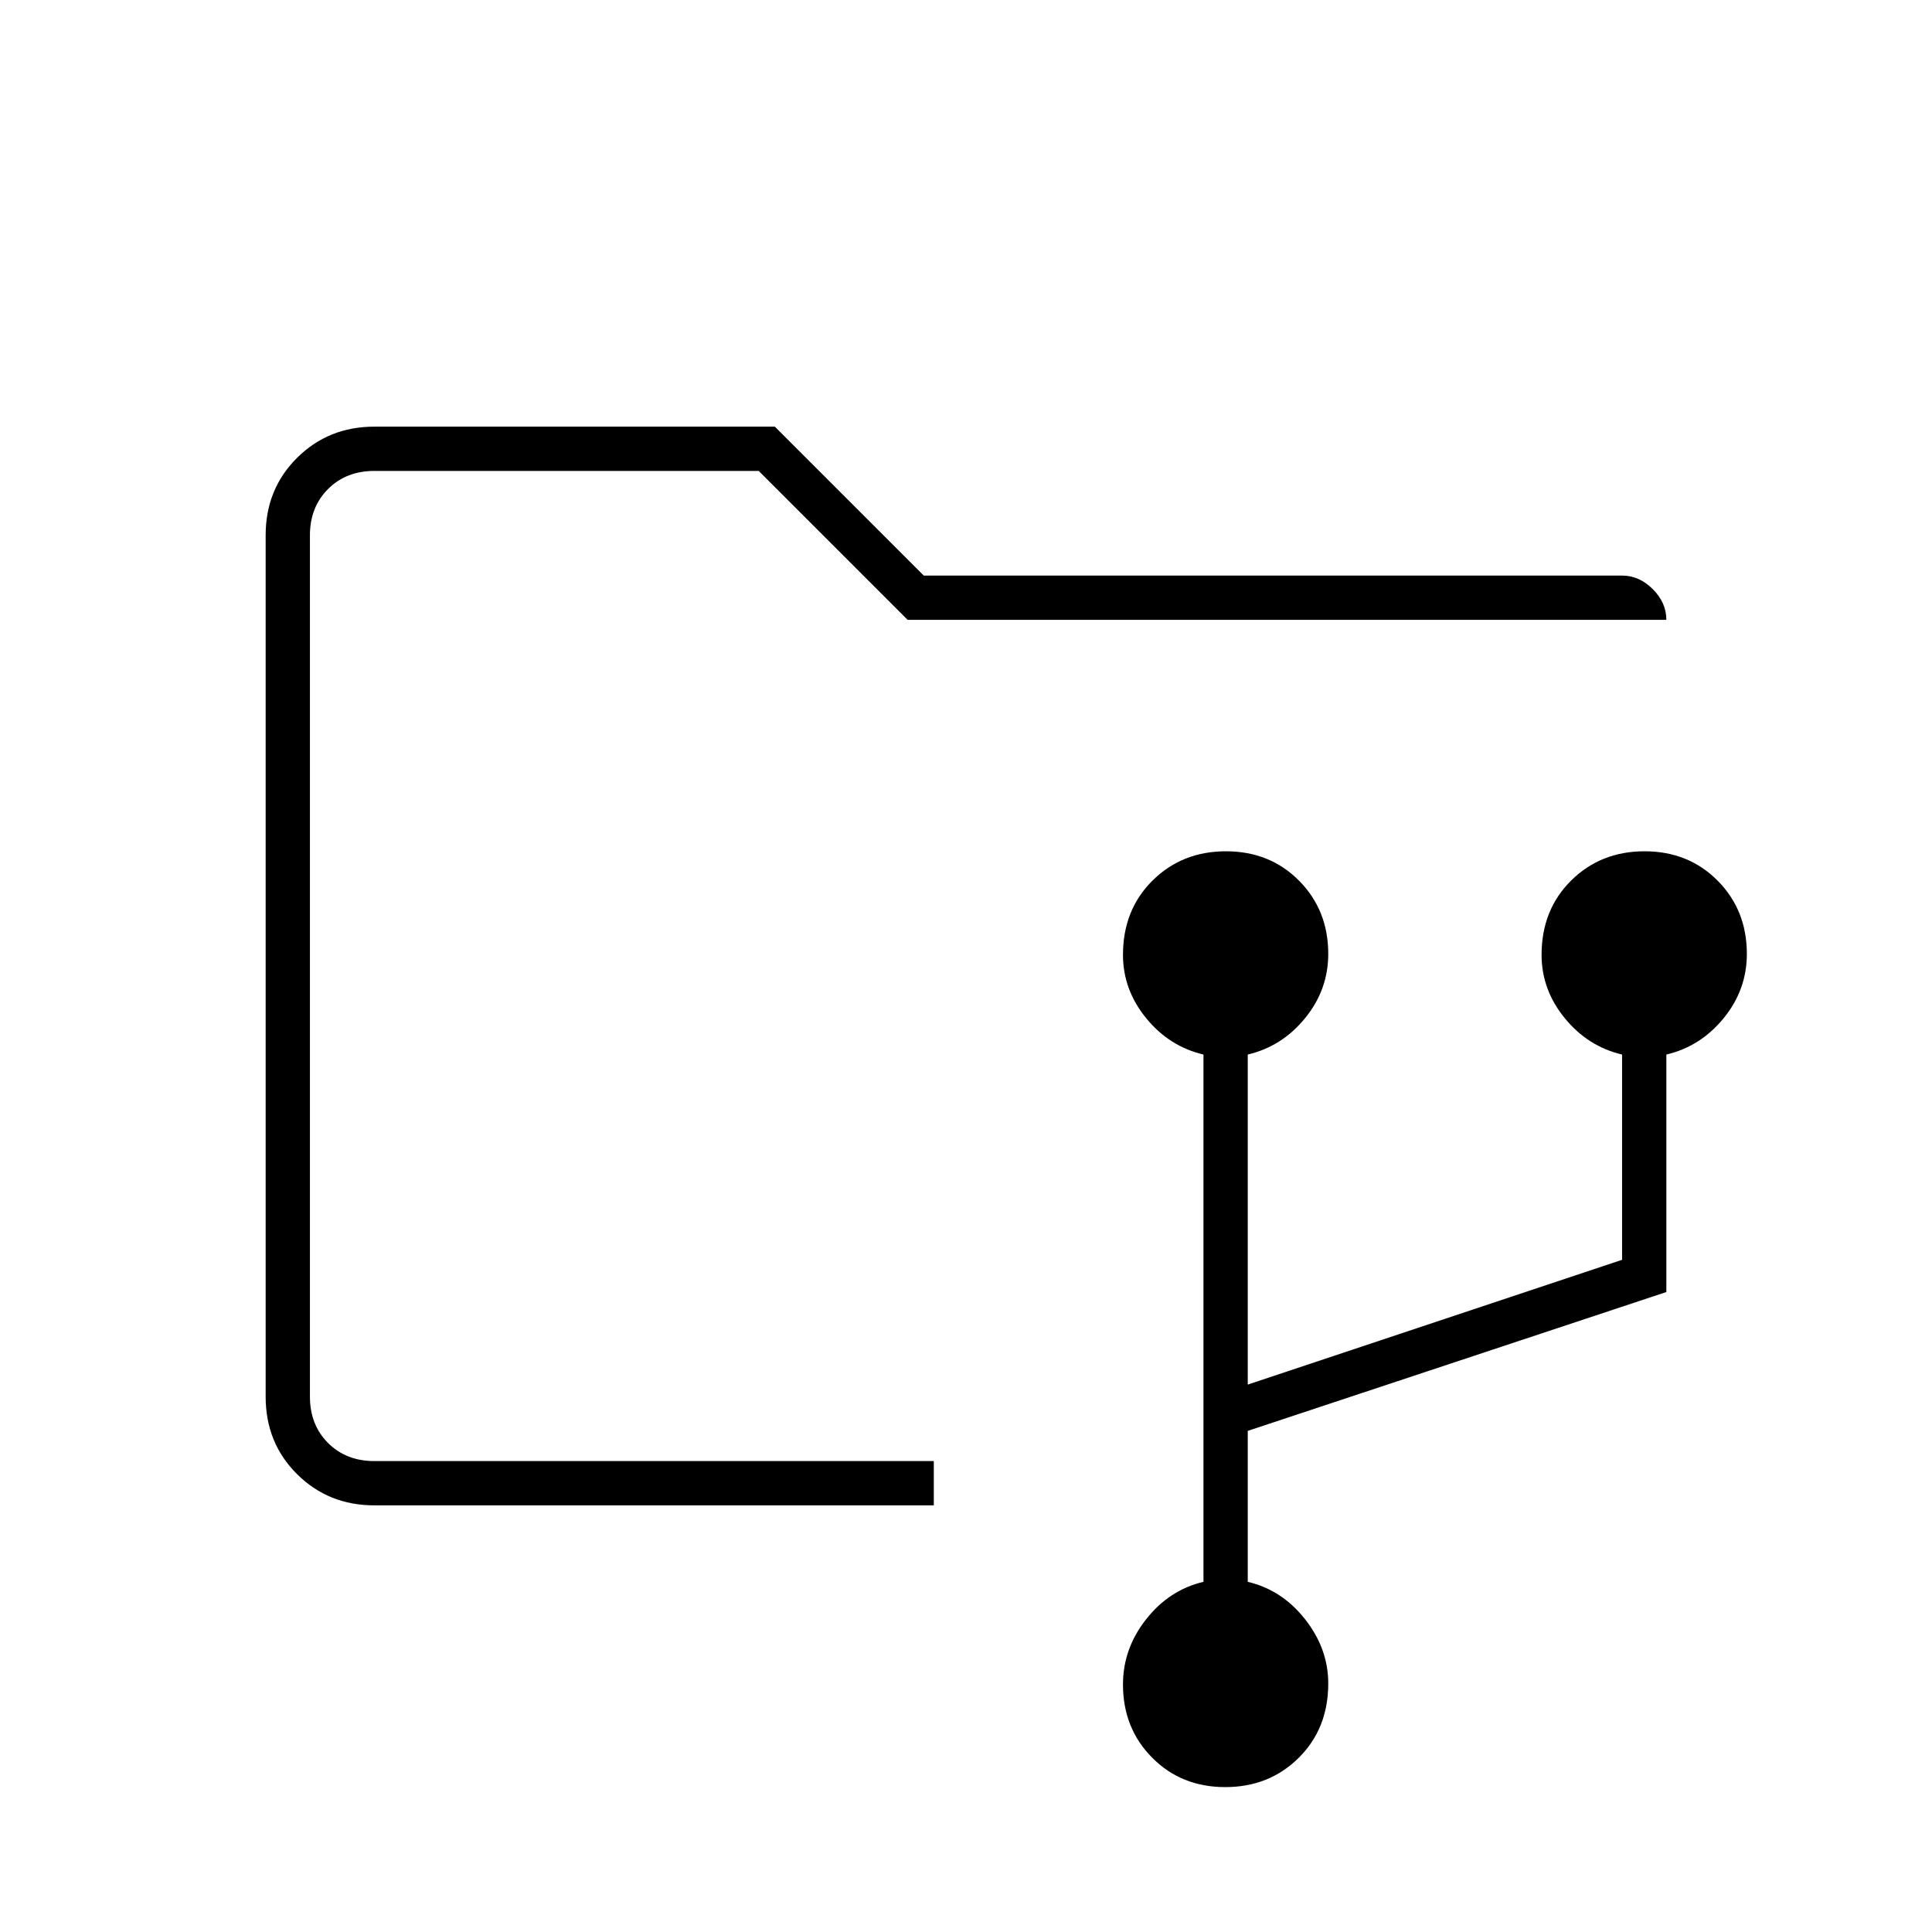 <?xml version="1.0" encoding="UTF-8"?> <svg xmlns="http://www.w3.org/2000/svg" height="48px" viewBox="0 -960 960 960" width="48px" fill="#000000"><path d="M608.83-72Q587-72 572.5-86.62T558-123q0-17.78 11.5-32.39T598-174v-262q-17-4-28.5-18.1-11.5-14.11-11.5-31.44 0-22.35 14.67-36.9Q587.34-537 609.17-537t36.33 14.62Q660-507.76 660-486q0 17.79-11.5 31.9Q637-440 620-436v164l186-62v-102q-17-4-28.5-18.1-11.5-14.11-11.5-31.44 0-22.35 14.67-36.9Q795.34-537 817.17-537t36.33 14.62Q868-507.76 868-486q0 17.79-11.5 31.9Q845-440 828-436v118l-208 69v75q17 4 28.5 18.61t11.5 31.93q0 22.35-14.67 36.9Q630.66-72 608.83-72ZM154-212v-514 514Zm32 0q-22.77 0-38.39-15.5Q132-243 132-266v-428q0-23 15.61-38.5Q163.23-748 186-748h199l74 74h347q8.53 0 15.26 6.74Q828-660.53 828-652H451l-74-74H186q-14 0-23 9t-9 23v428q0 14 9 23t23 9h278v22H186Z"></path></svg> 